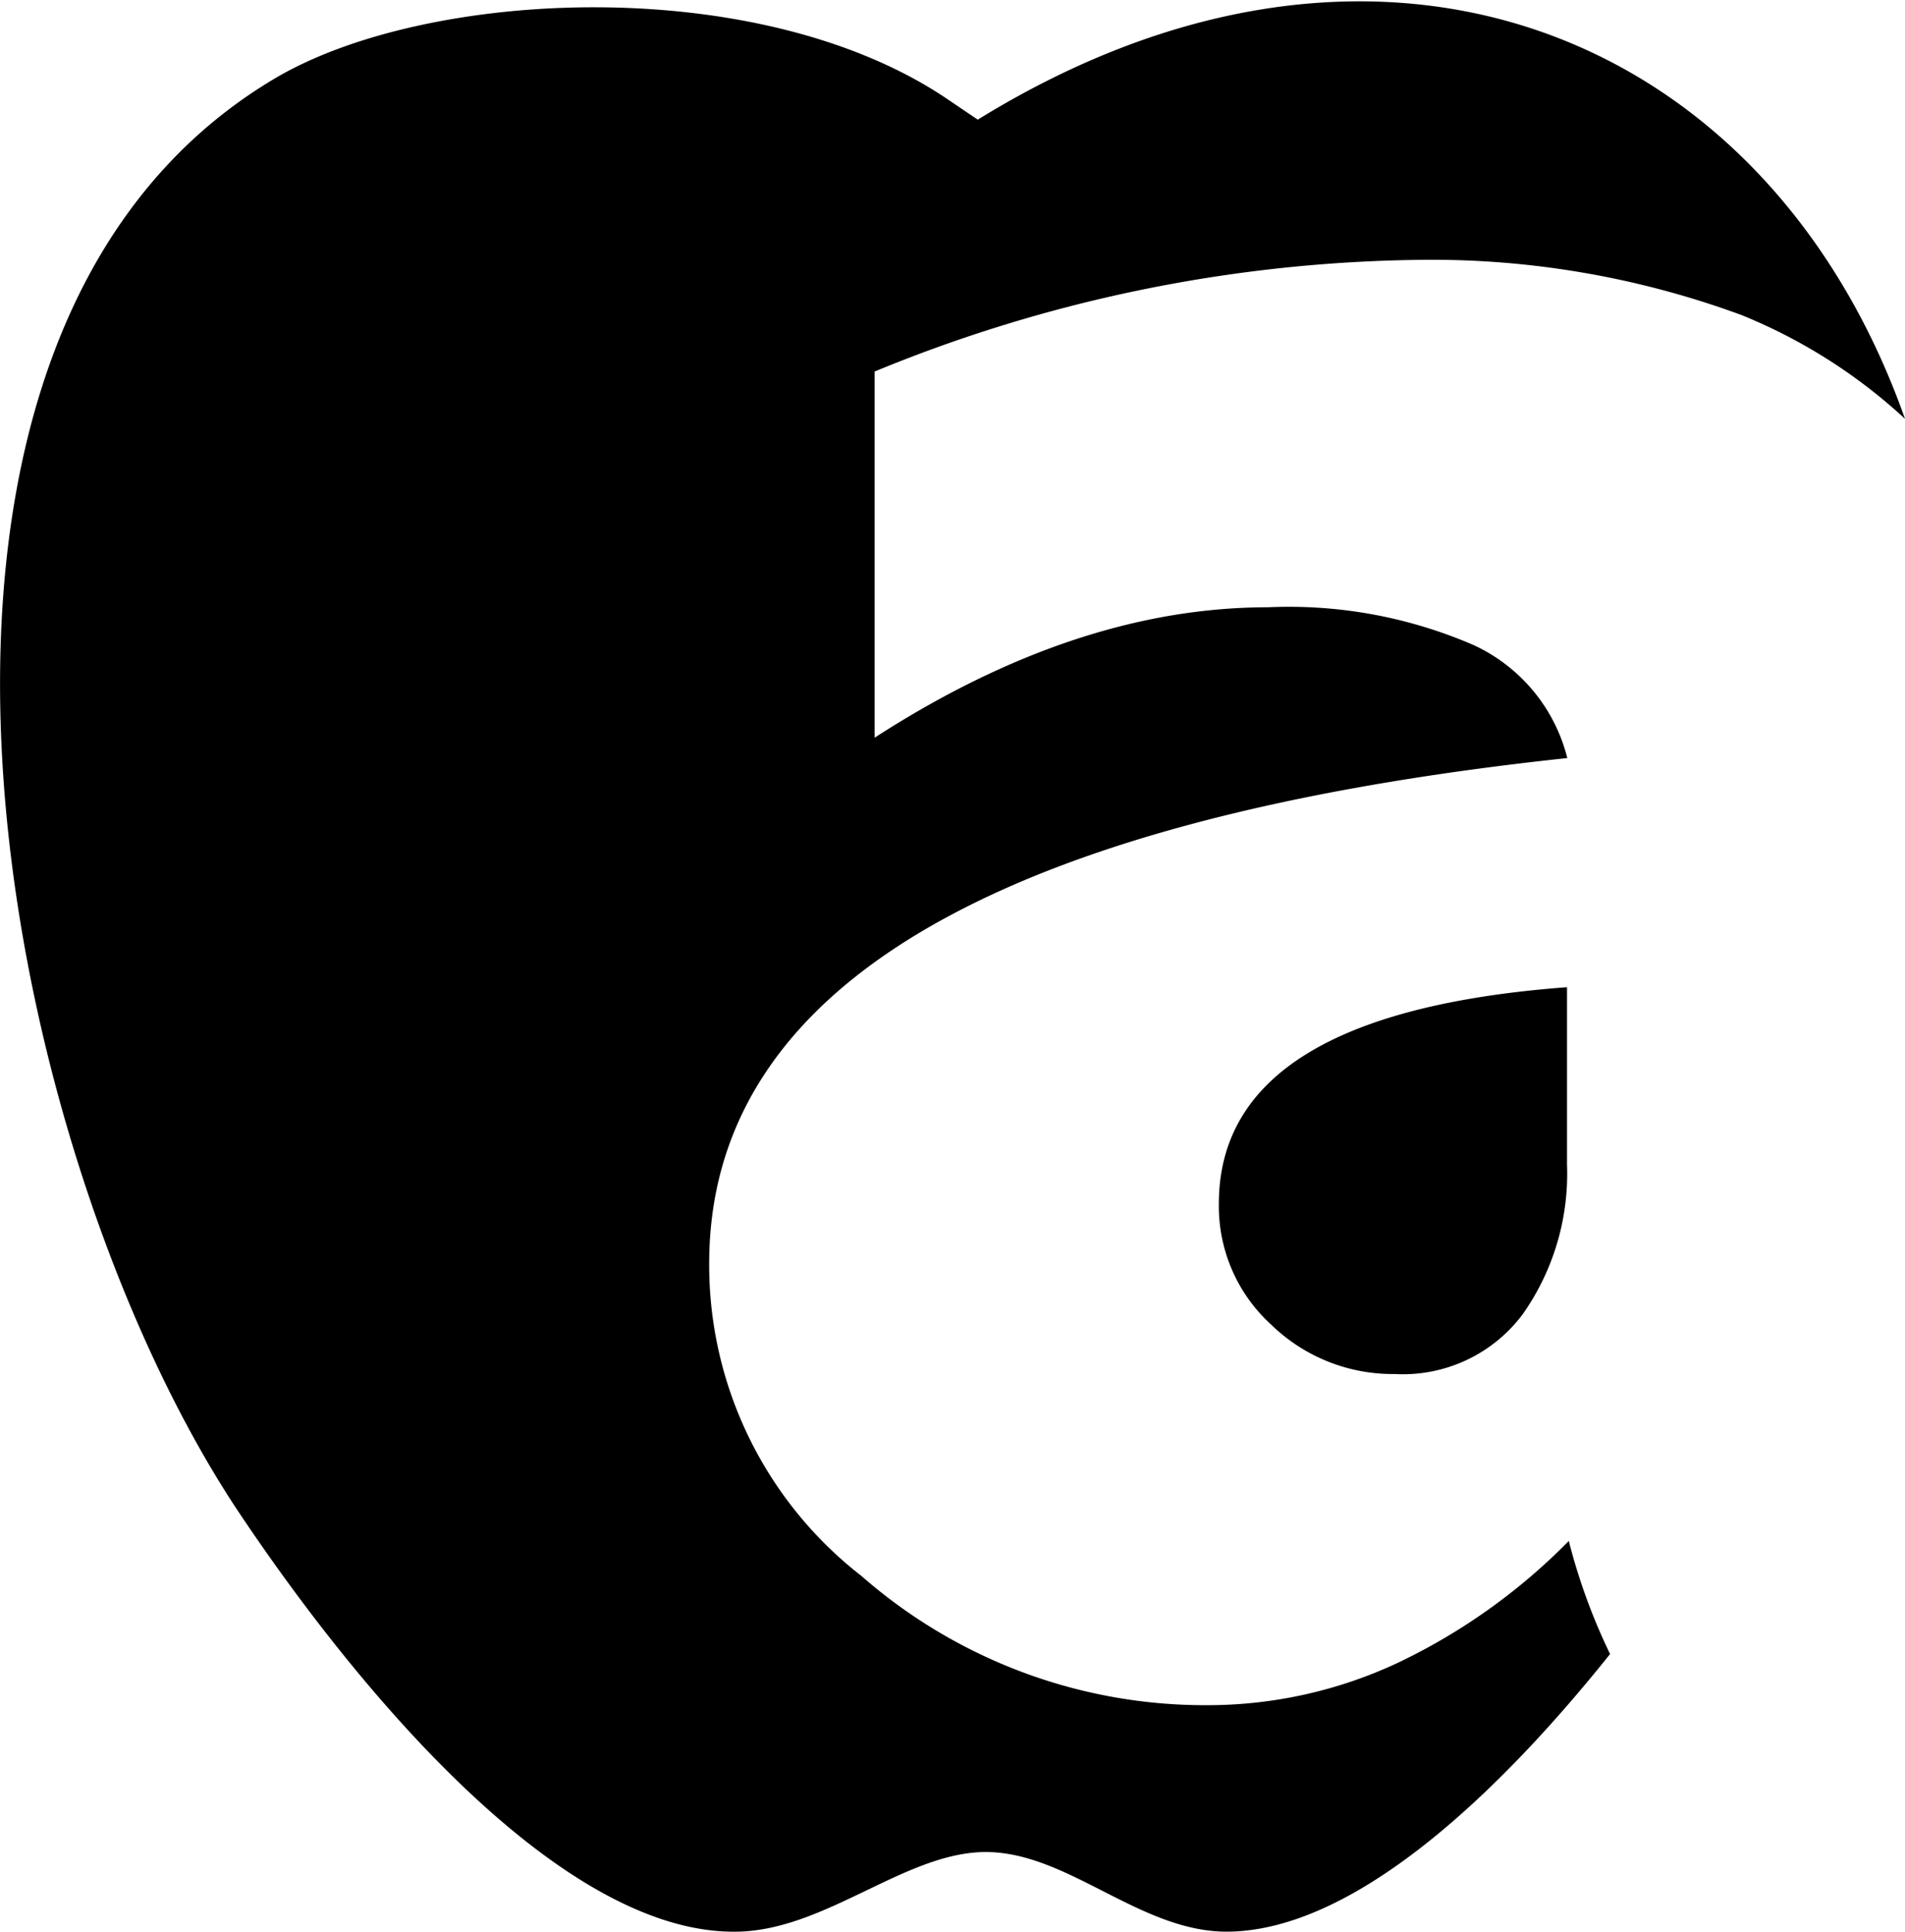 <svg xmlns="http://www.w3.org/2000/svg" viewBox="0 0 63.69 64.58"><title>Element 1</title><g id="Ebene_2" data-name="Ebene 2"><g id="Ebene_1-2" data-name="Ebene 1"><path d="M42.5,44.28a5.83,5.83,0,0,0,4.13,1.65,5,5,0,0,0,4.28-2,8.15,8.15,0,0,0,1.48-5V33q-11.64.87-11.64,7.24A5.35,5.35,0,0,0,42.5,44.28ZM47.22,8.69a30,30,0,0,1,11,1.84A18,18,0,0,1,63.69,14c-4.6-13-17.67-18.23-31-10l-1.08-.73C25.32-.93,14.28-.38,9.21,2.61-5.32,11.2-.22,38.09,7.89,50.41,12,56.59,18.83,64.71,24.68,64.57c3-.07,5.68-2.74,8.4-2.66s5.1,2.7,8,2.66c4.21-.06,9-4.59,12.75-9.28a19.88,19.88,0,0,1-1.38-3.78,20.16,20.16,0,0,1-5.73,4.08A15,15,0,0,1,40.35,57,17.44,17.44,0,0,1,28.8,52.68a13.16,13.16,0,0,1-5.09-10.44q0-13.84,28.69-16.9a5.68,5.68,0,0,0-3.14-3.78,15.53,15.53,0,0,0-6.87-1.26q-6.4,0-13.15,4.36V12.42A49.23,49.23,0,0,1,47.22,8.69Z"/></g></g></svg>